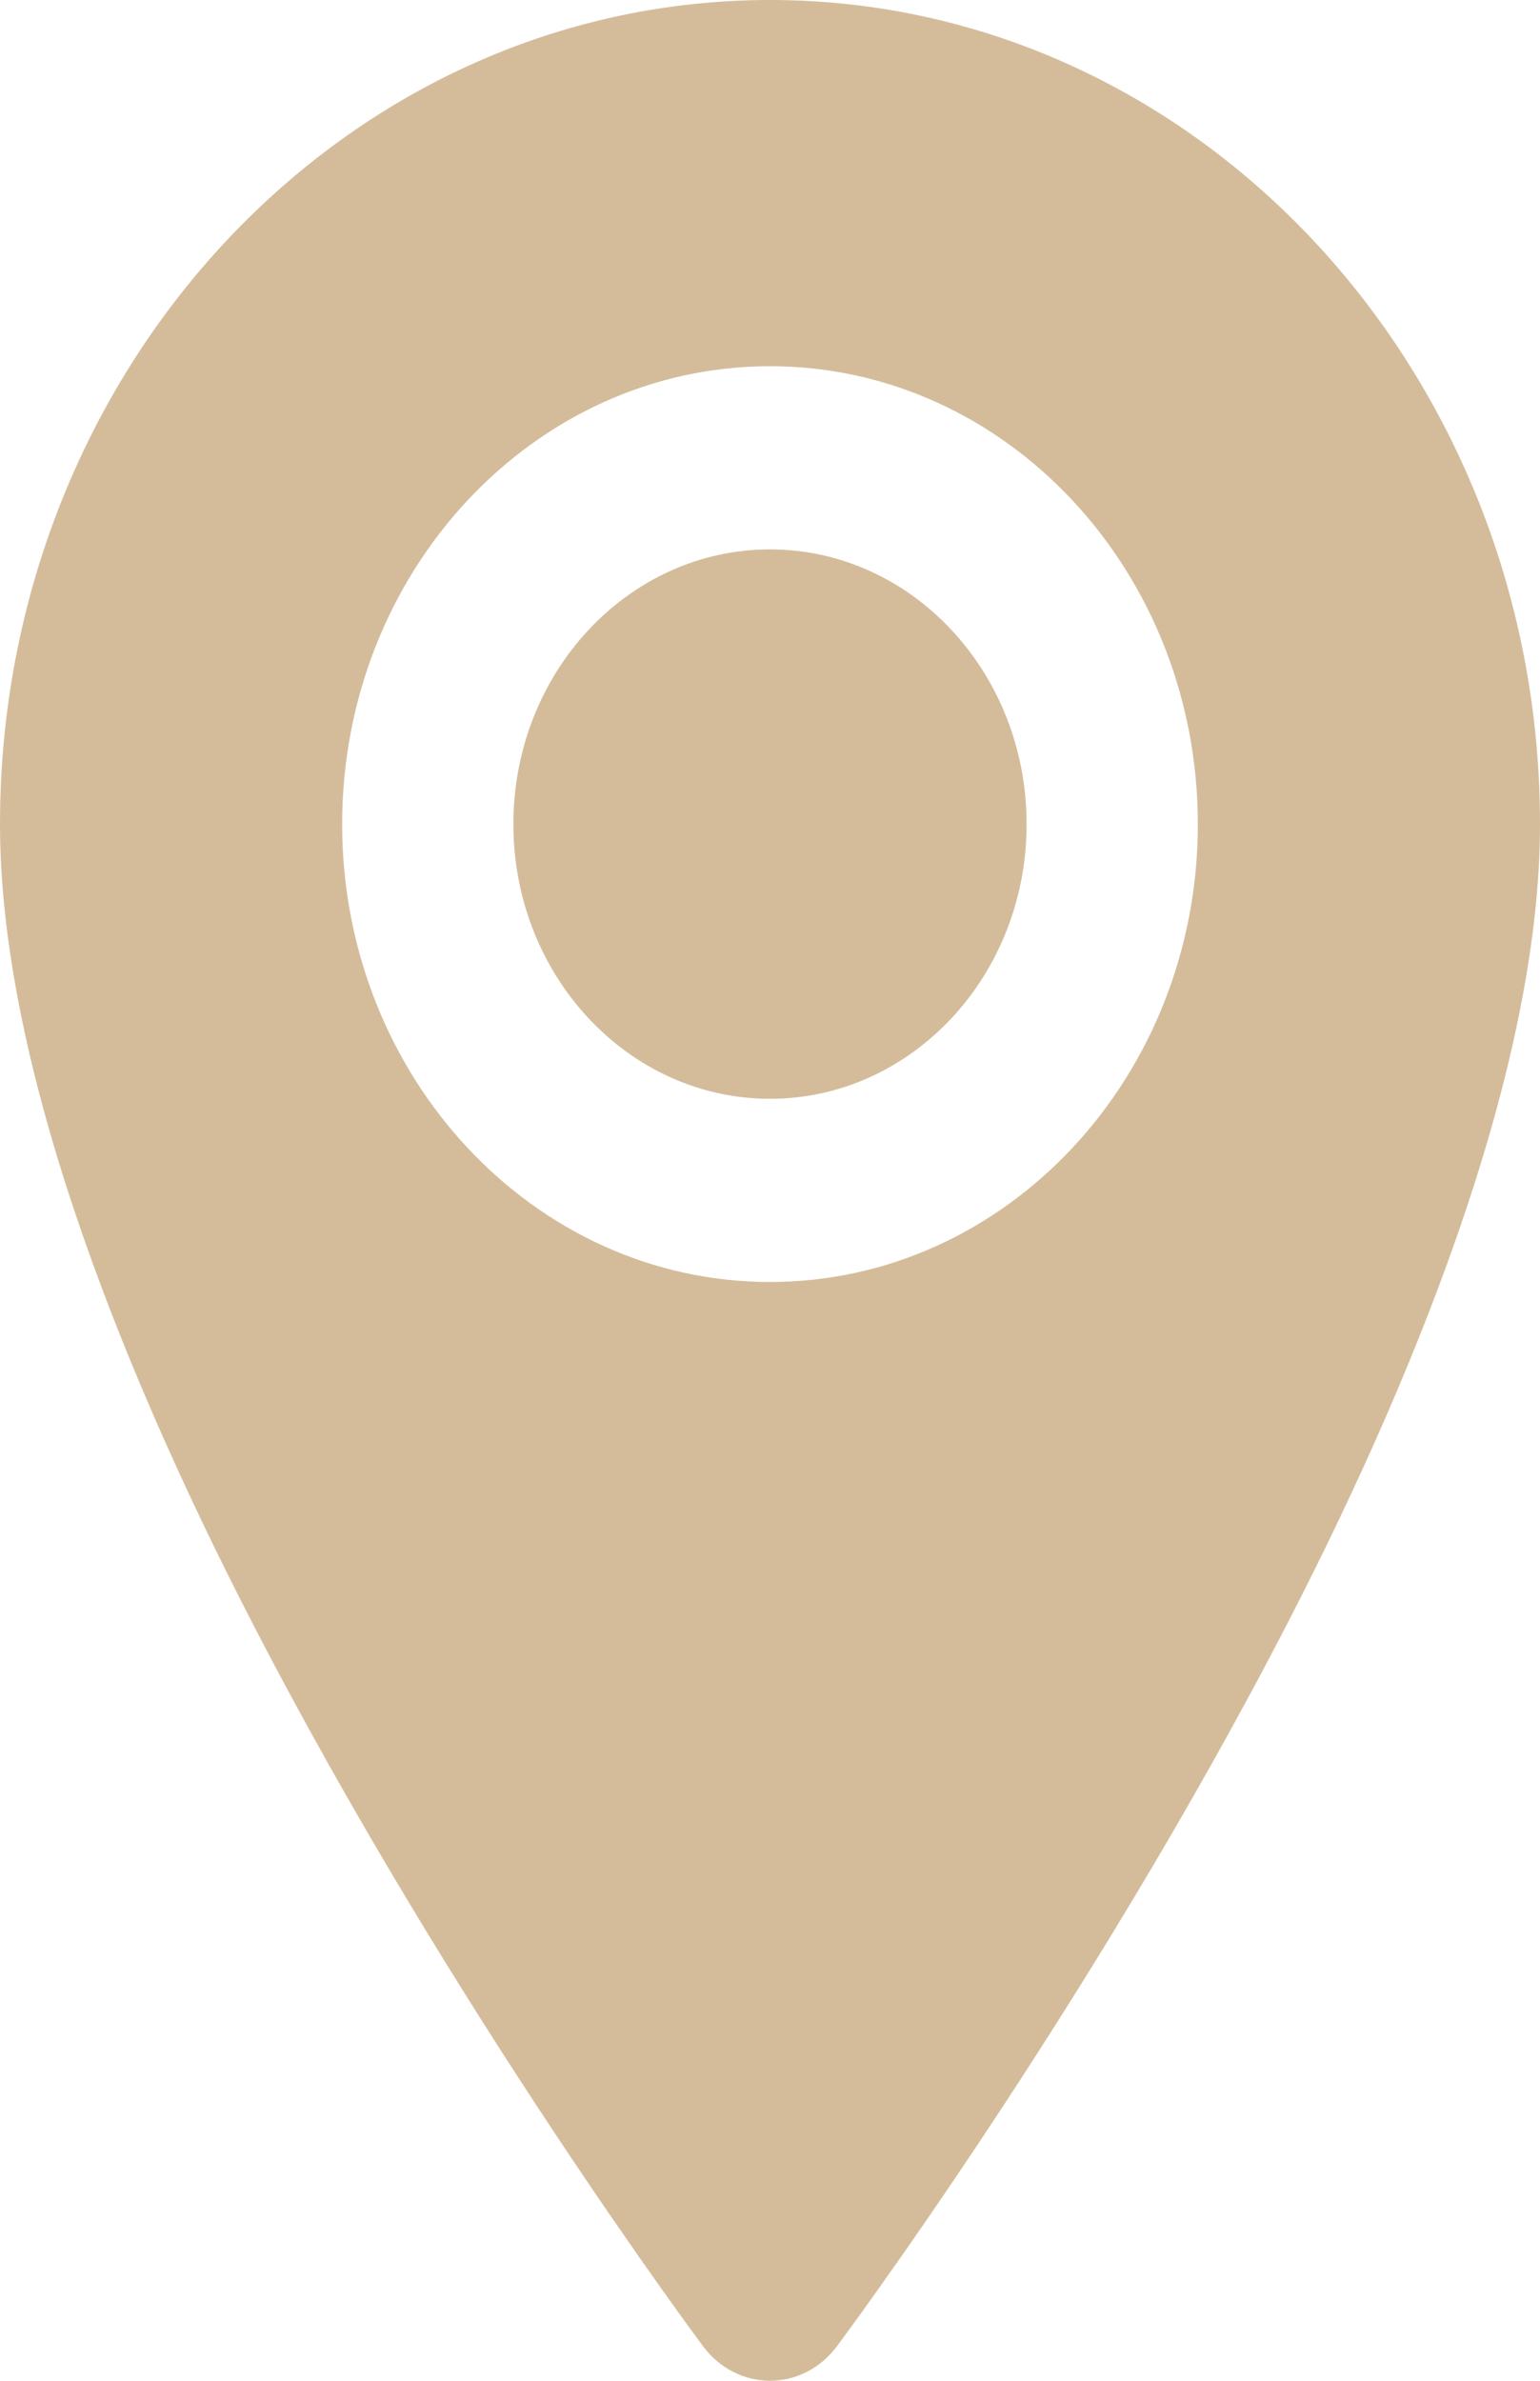 <?xml version="1.0" encoding="UTF-8"?> <svg xmlns="http://www.w3.org/2000/svg" width="11" height="17" viewBox="0 0 11 17" fill="none"> <path fill-rule="evenodd" clip-rule="evenodd" d="M5.5 0C8.535 0 11 2.637 11 5.885C11 7.543 10.195 9.653 9.203 11.578C7.77 14.358 5.977 16.755 5.977 16.755C5.861 16.91 5.686 17 5.5 17C5.314 17 5.139 16.91 5.023 16.755C5.023 16.755 3.23 14.358 1.797 11.578C0.805 9.653 0 7.543 0 5.885C0 2.637 2.465 0 5.5 0ZM5.5 2.615C3.813 2.615 2.444 4.08 2.444 5.885C2.444 7.689 3.813 9.154 5.5 9.154C7.187 9.154 8.556 7.689 8.556 5.885C8.556 4.08 7.187 2.615 5.5 2.615ZM5.5 3.923C6.512 3.923 7.333 4.802 7.333 5.885C7.333 6.967 6.512 7.846 5.5 7.846C4.488 7.846 3.667 6.967 3.667 5.885C3.667 4.802 4.488 3.923 5.5 3.923Z" fill="#D4BC9B"></path> </svg> 